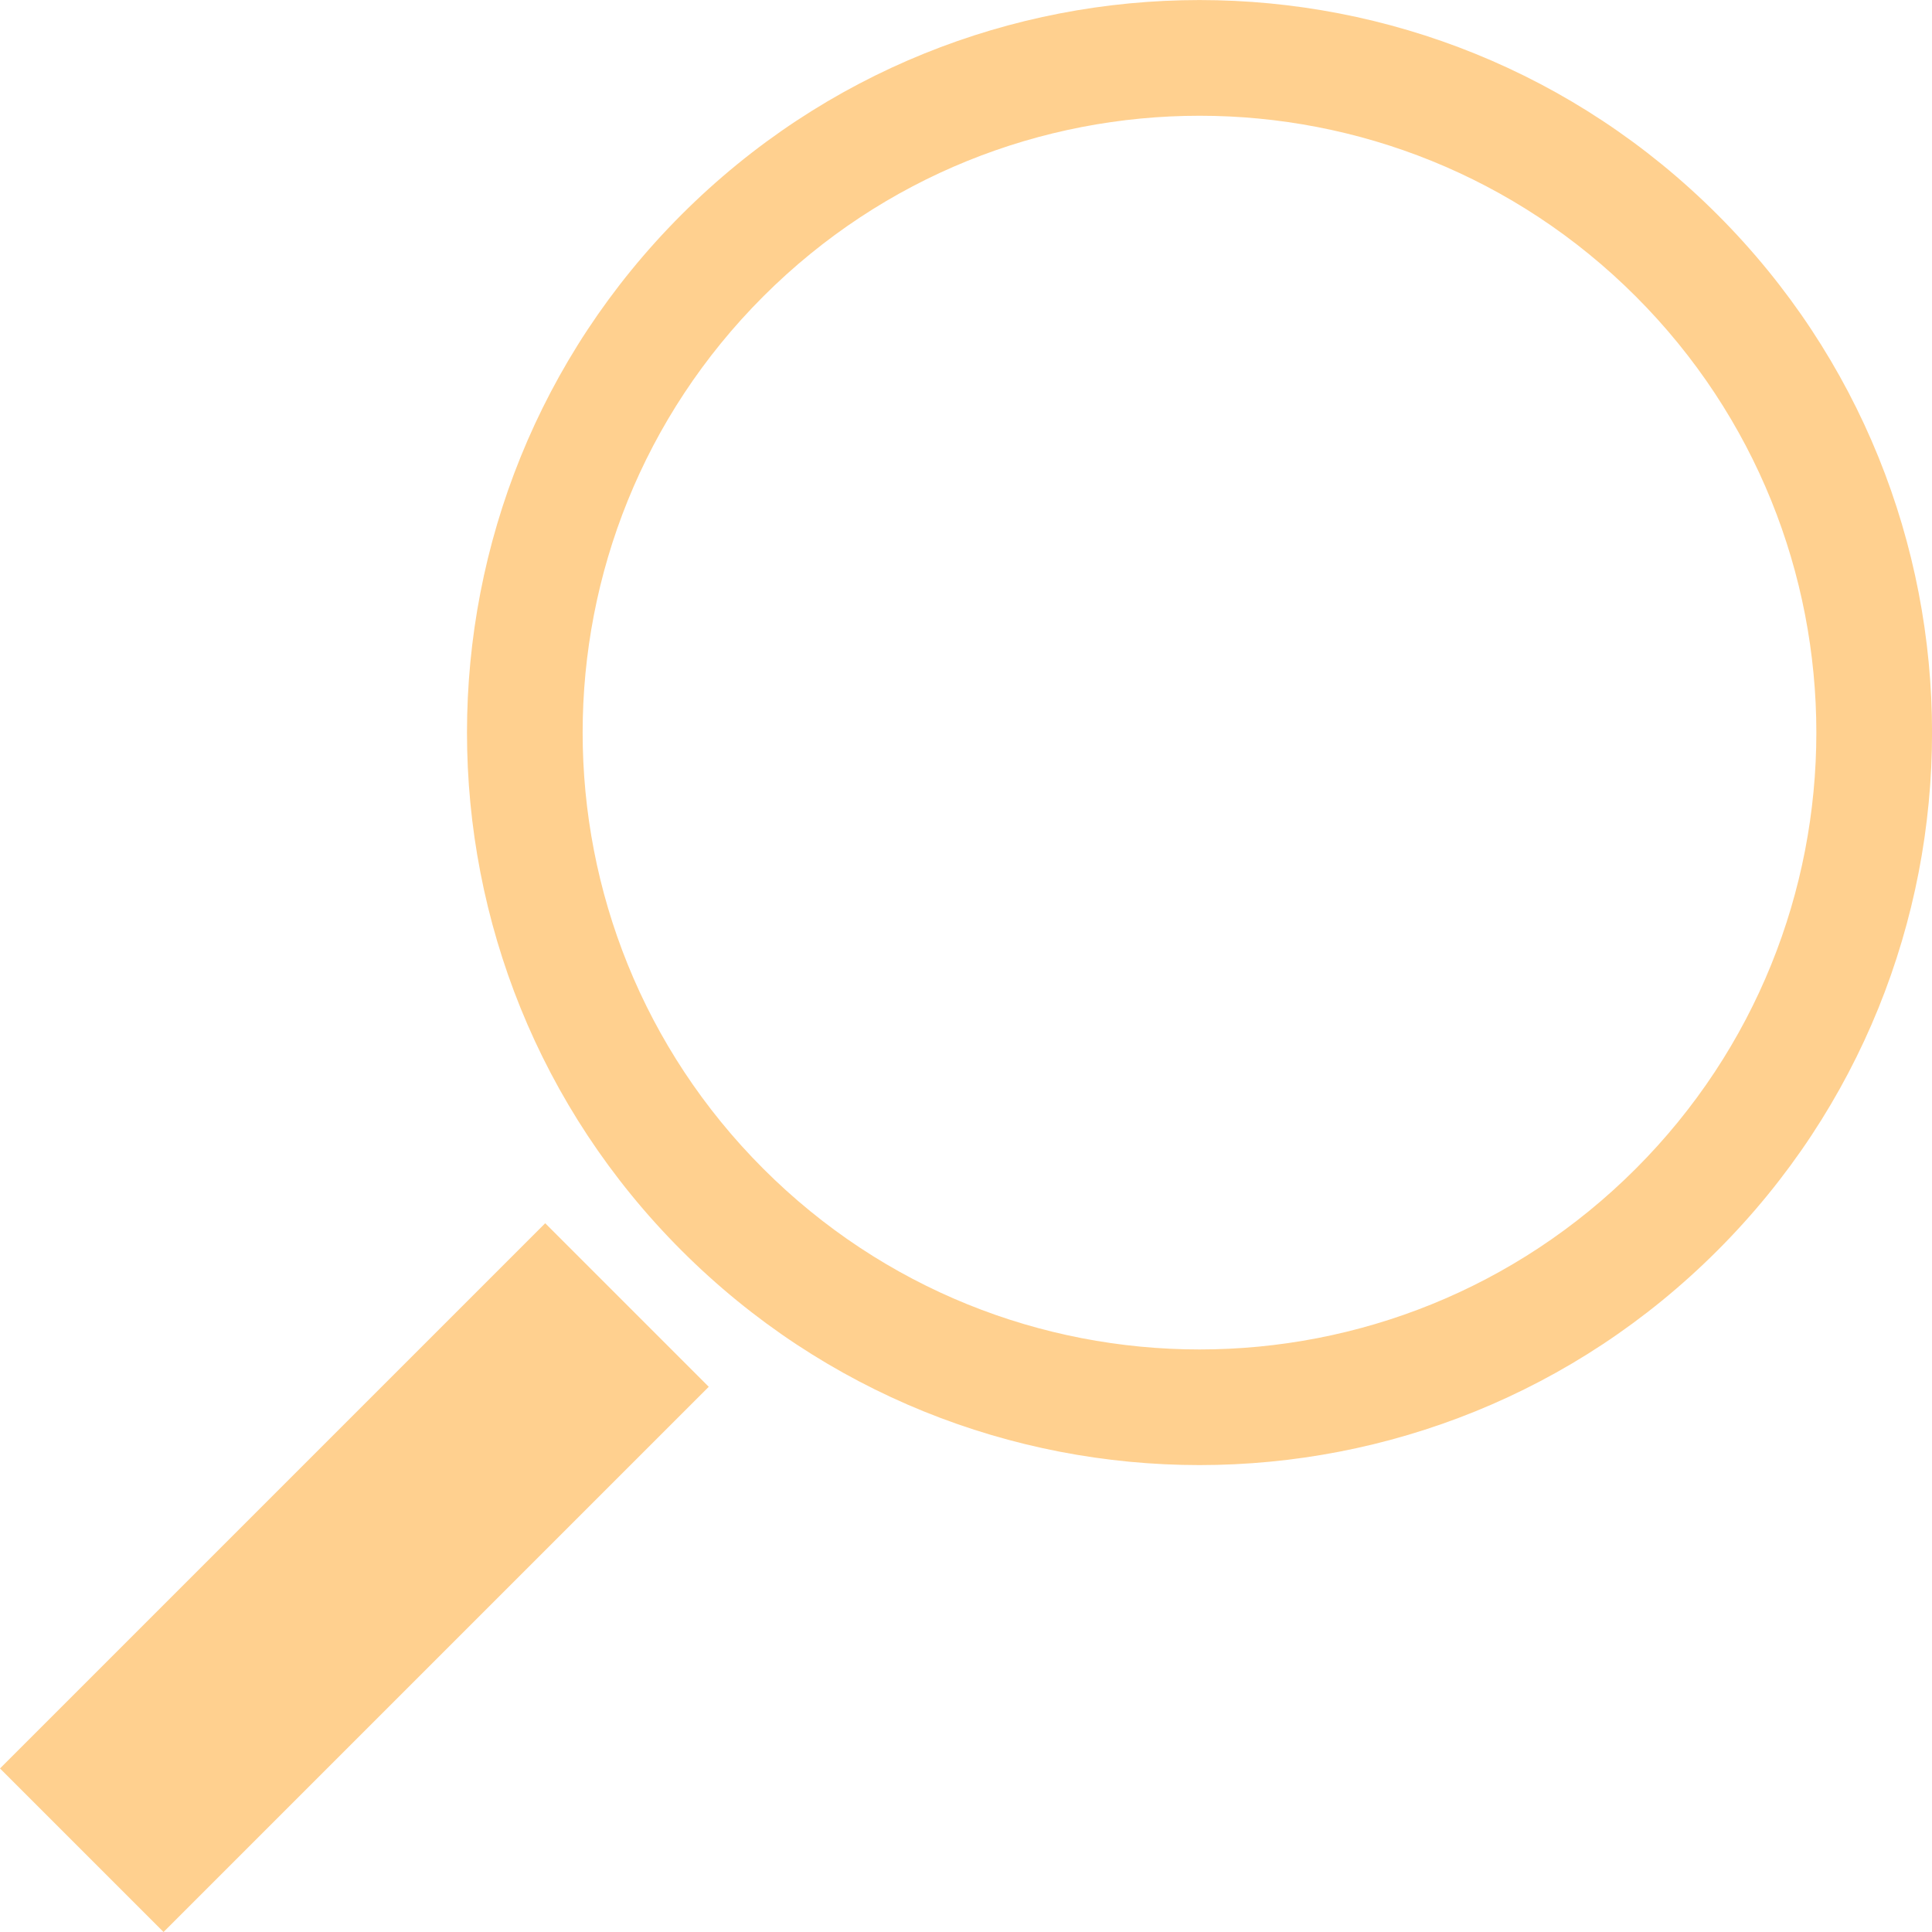 <?xml version="1.0" encoding="UTF-8"?>
<svg width="20px" height="20px" viewBox="0 0 20 20" version="1.1" xmlns="http://www.w3.org/2000/svg" xmlns:xlink="http://www.w3.org/1999/xlink">
    <title>magnifying_glass</title>
    <g id="magnifying_glass" stroke="none" stroke-width="1" fill="none" fill-rule="evenodd">
        <g id="Group-6" fill="#FFD08F" transform="translate(0, -0)">
            <path d="M16.933,12.099 C14.439,14.593 10.396,14.593 7.902,12.099 C5.408,9.605 5.408,5.562 7.902,3.068 C10.396,0.575 14.439,0.575 16.933,3.068 C19.426,5.562 19.426,9.605 16.933,12.099 M17.779,2.222 C14.818,-0.74 10.017,-0.74 7.055,2.222 C4.094,5.183 4.094,9.984 7.055,12.945 C10.017,15.907 14.818,15.907 17.779,12.945 C20.741,9.984 20.741,5.183 17.779,2.222" id="Fill-1"></path>
            <polygon id="Fill-4" points="5.644 12.663 7.337 14.356 1.693 20 -2.98427949e-14 18.307"></polygon>
        </g>
    </g>
</svg>
